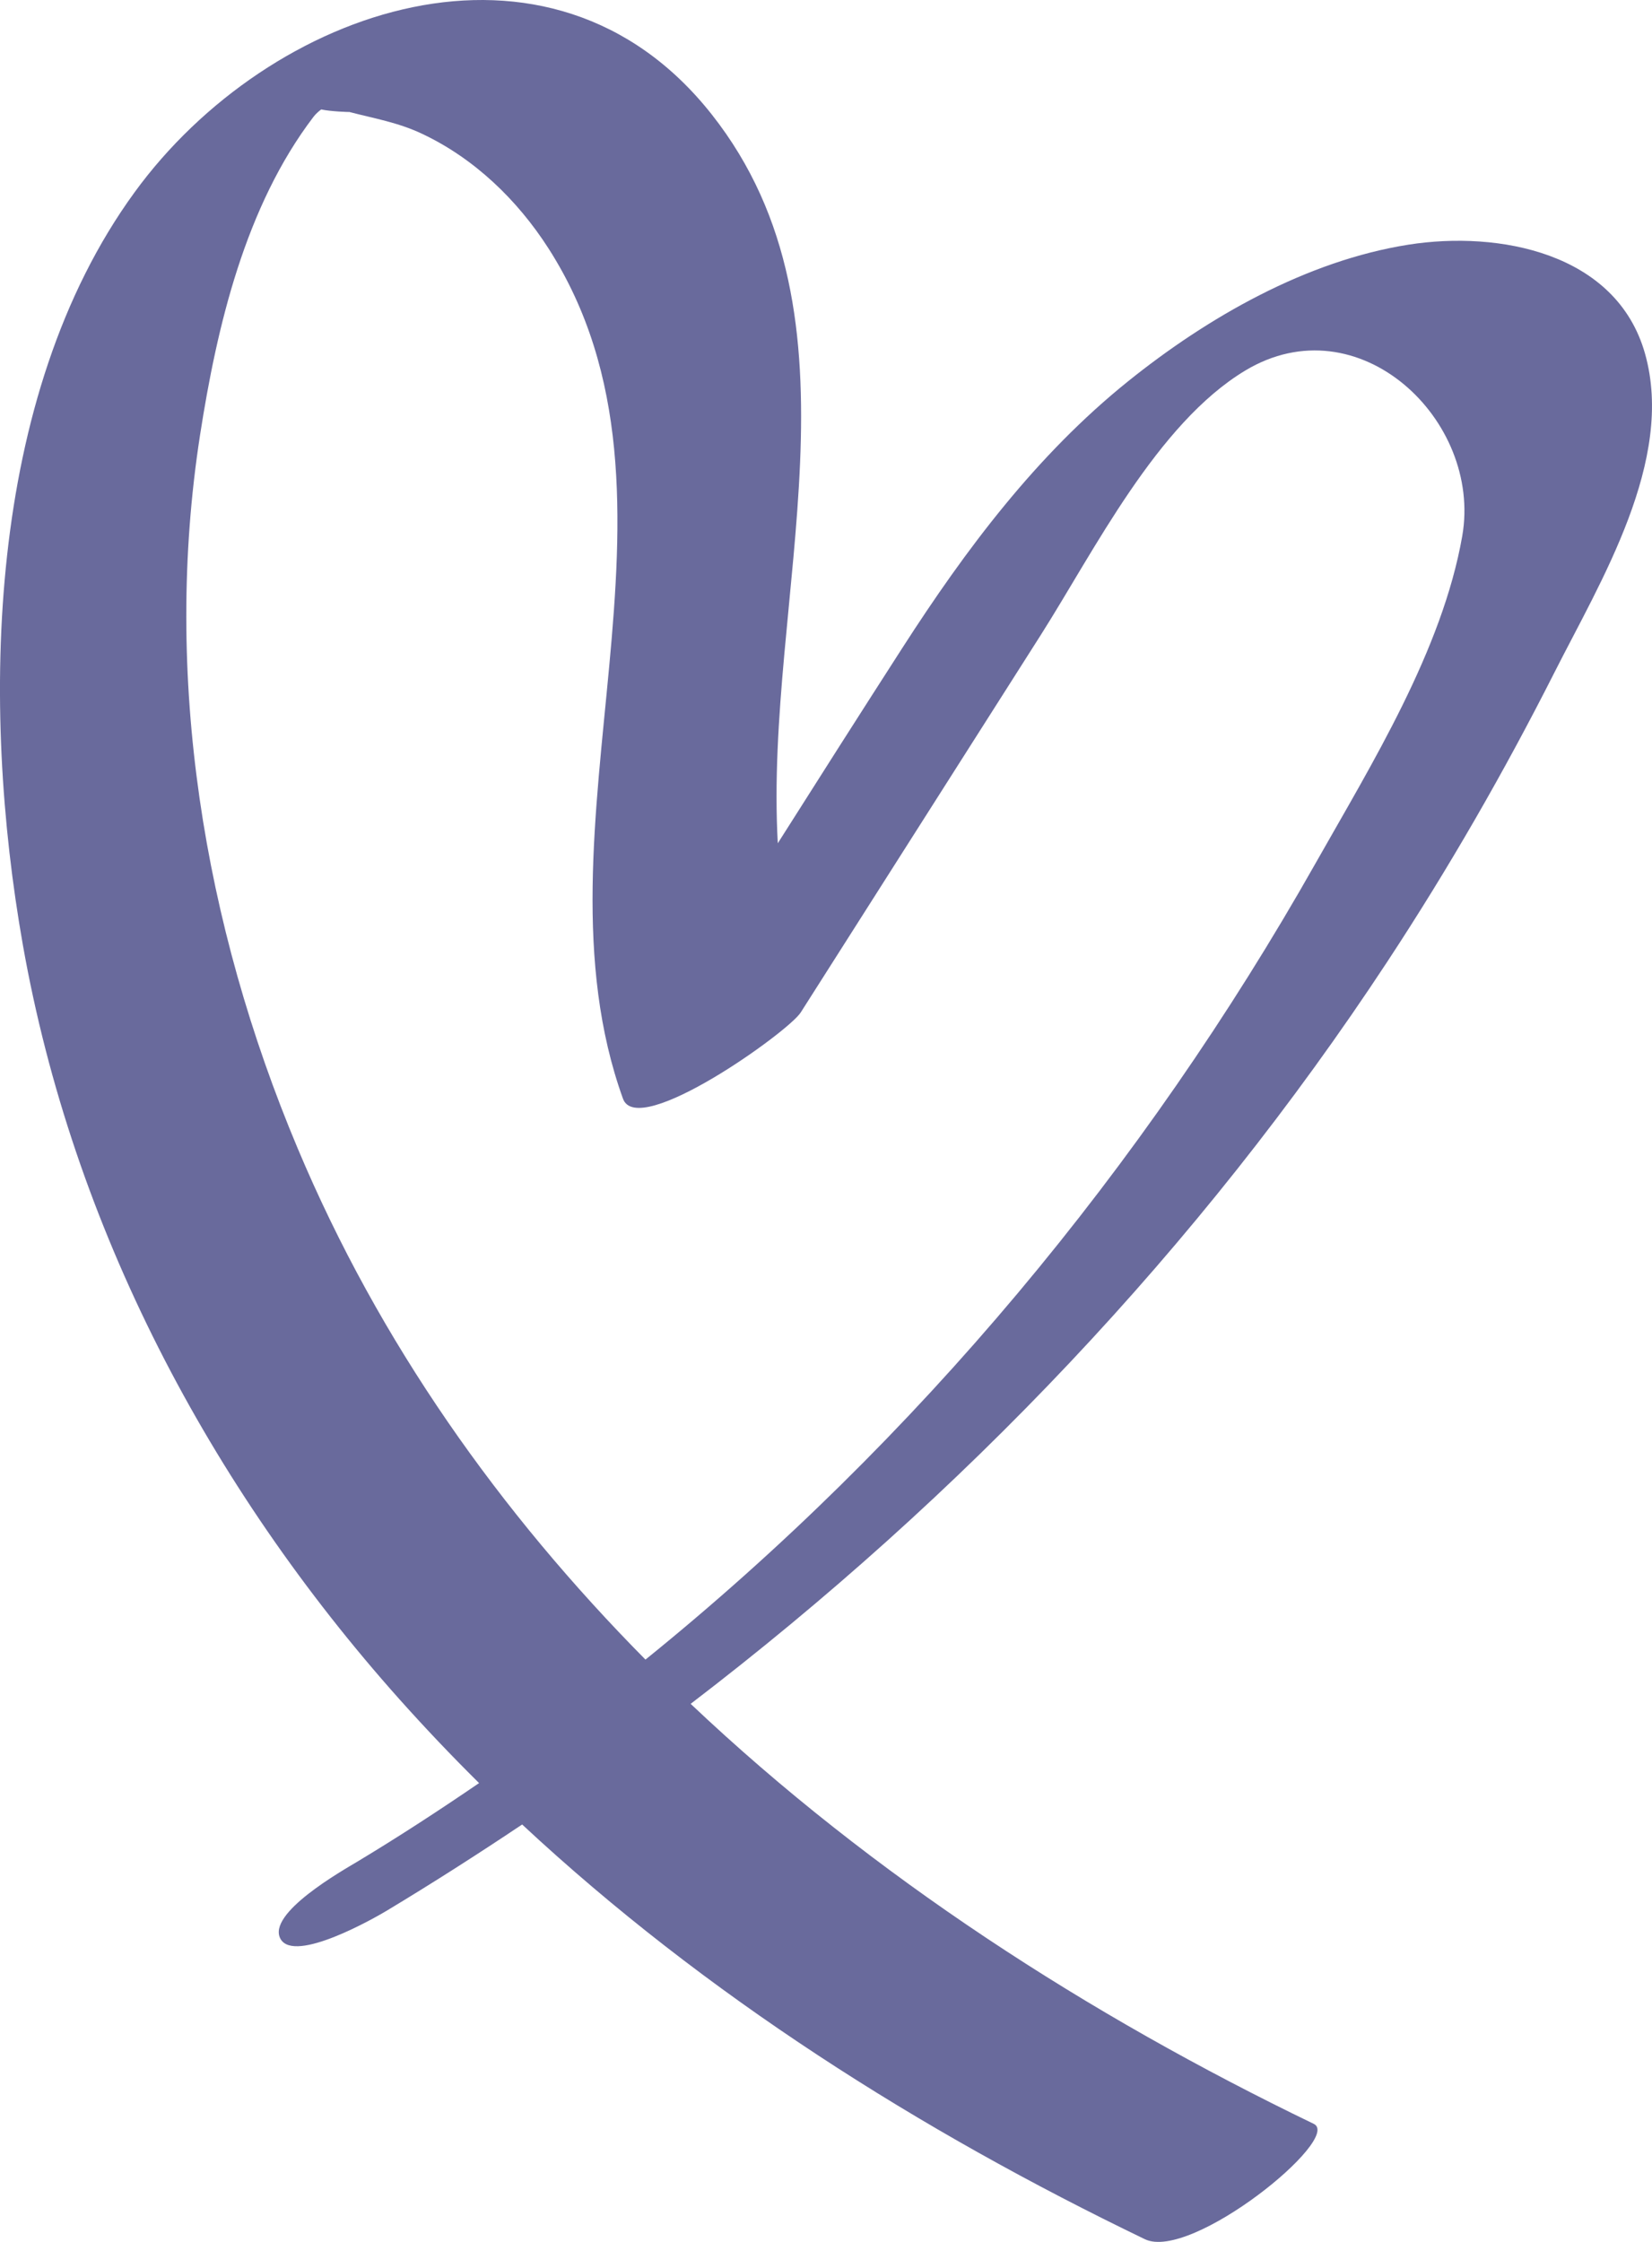 <?xml version="1.0" encoding="UTF-8"?> <svg xmlns="http://www.w3.org/2000/svg" width="28" height="38" viewBox="0 0 28 38" fill="none"> <path d="M24.784 9.085C24.446 11.02 23.249 12.95 22.295 14.637C19.386 19.784 15.533 24.416 10.94 28.13C8.476 25.639 6.43 22.759 5.044 19.461C3.45 15.67 2.758 11.463 3.39 7.378C3.677 5.527 4.158 3.498 5.312 1.982C5.351 1.931 5.399 1.889 5.444 1.855C5.593 1.889 5.936 1.902 5.917 1.897C6.346 2.009 6.743 2.074 7.15 2.266C8.037 2.683 8.769 3.388 9.296 4.21C12.019 8.46 8.9 14.022 10.559 18.623C10.808 19.316 13.362 17.491 13.571 17.162C14.928 15.029 16.284 12.896 17.641 10.762C18.545 9.339 19.609 7.183 21.104 6.282C23.024 5.124 25.126 7.12 24.784 9.085ZM27.882 5.995C27.399 4.28 25.401 3.907 23.873 4.147C22.141 4.421 20.472 5.376 19.12 6.463C17.569 7.71 16.37 9.31 15.299 10.975C14.589 12.078 13.885 13.185 13.183 14.293C12.949 10.116 14.797 5.402 12.062 1.938C9.322 -1.533 4.562 0.123 2.279 3.262C-0.241 6.725 -0.328 11.965 0.387 16.014C1.233 20.8 3.551 25.193 6.768 28.8C7.205 29.289 7.655 29.763 8.12 30.223C7.447 30.683 6.765 31.128 6.066 31.549C5.814 31.701 4.508 32.435 4.756 32.867C4.997 33.285 6.364 32.501 6.55 32.389C7.329 31.92 8.095 31.43 8.85 30.925C11.954 33.817 15.59 36.115 19.404 37.954C20.191 38.334 22.765 36.239 22.267 35.999C18.455 34.16 14.792 31.803 11.706 28.88C16.295 25.371 20.322 21.153 23.514 16.3C24.552 14.722 25.494 13.083 26.347 11.397C27.129 9.85 28.392 7.805 27.882 5.995Z" fill="#696A9C"></path> </svg> 